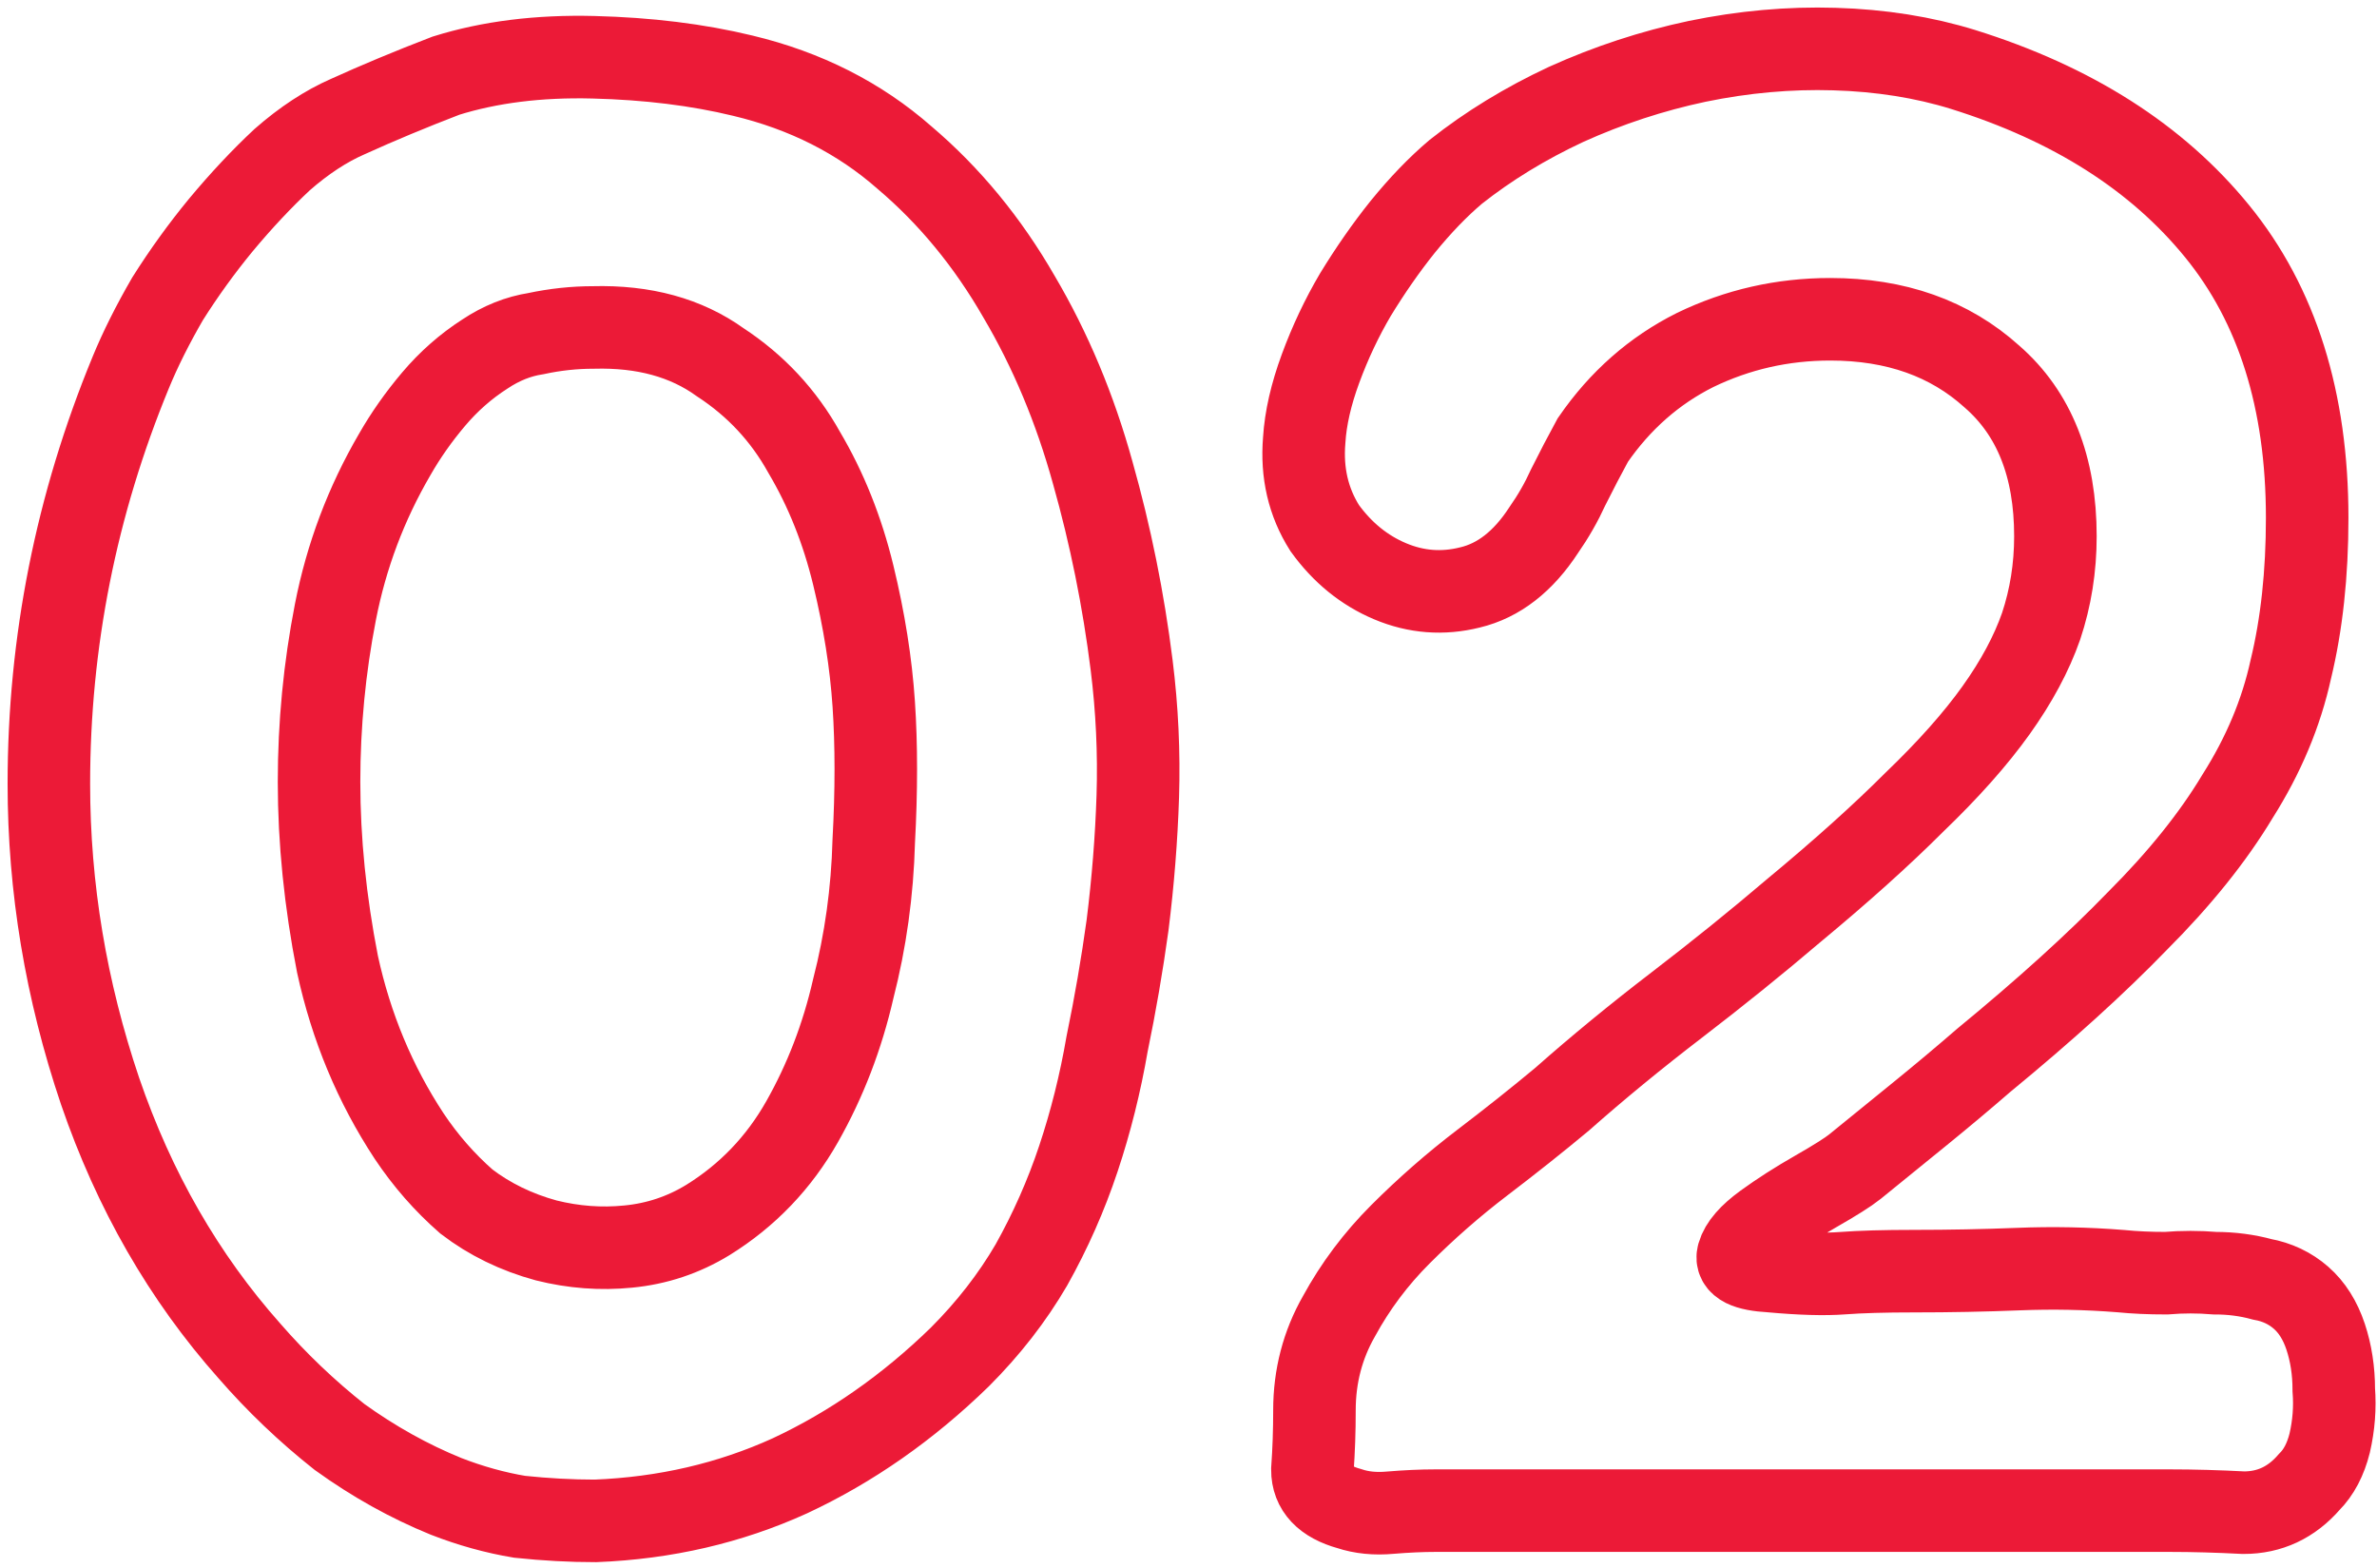 <?xml version="1.0" encoding="UTF-8"?> <svg xmlns="http://www.w3.org/2000/svg" width="288" height="190" viewBox="0 0 288 190" fill="none"><path d="M72.136 184.256C69.16 184.256 66.101 184.091 62.96 183.76C59.984 183.264 57.008 182.437 54.032 181.28C49.568 179.461 45.269 177.064 41.136 174.088C37.168 170.947 33.531 167.475 30.224 163.672C22.288 154.744 16.253 144.245 12.12 132.176C7.987 119.941 5.92 107.541 5.92 94.976C5.92 77.781 9.227 61.165 15.84 45.128C16.997 42.317 18.485 39.341 20.304 36.2C22.288 33.059 24.437 30.083 26.752 27.272C29.232 24.296 31.712 21.651 34.192 19.336C36.837 17.021 39.483 15.285 42.128 14.128C45.765 12.475 49.733 10.821 54.032 9.168C59.323 7.515 65.275 6.771 71.888 6.936C78.501 7.101 84.536 7.845 89.992 9.168C97.597 10.987 104.128 14.293 109.584 19.088C115.04 23.717 119.669 29.339 123.472 35.952C127.275 42.4 130.251 49.509 132.4 57.28C134.549 64.885 136.12 72.656 137.112 80.592C137.773 85.883 138.021 91.173 137.856 96.464C137.691 101.589 137.277 106.797 136.616 112.088C135.955 116.883 135.128 121.677 134.136 126.472C133.309 131.267 132.152 135.896 130.664 140.36C129.176 144.824 127.275 149.123 124.96 153.256C122.645 157.224 119.752 160.944 116.28 164.416C109.997 170.533 103.136 175.328 95.696 178.8C88.421 182.107 80.568 183.925 72.136 184.256ZM71.888 39.672C69.573 39.672 67.259 39.92 64.944 40.416C62.795 40.747 60.728 41.573 58.744 42.896C56.429 44.384 54.363 46.203 52.544 48.352C50.725 50.501 49.155 52.733 47.832 55.048C44.36 61 41.963 67.365 40.64 74.144C39.317 80.923 38.656 87.784 38.656 94.728C38.656 101.837 39.4 109.195 40.888 116.8C42.541 124.405 45.435 131.349 49.568 137.632C51.552 140.608 53.867 143.253 56.512 145.568C59.323 147.717 62.547 149.288 66.184 150.28C69.491 151.107 72.797 151.355 76.104 151.024C79.576 150.693 82.8 149.619 85.776 147.8C90.571 144.824 94.373 140.856 97.184 135.896C99.995 130.936 102.061 125.563 103.384 119.776C104.872 113.989 105.699 108.037 105.864 101.92C106.195 95.803 106.195 90.264 105.864 85.304C105.533 80.344 104.707 75.136 103.384 69.68C102.061 64.224 100.077 59.264 97.432 54.8C94.952 50.336 91.563 46.699 87.264 43.888C83.131 40.912 78.005 39.507 71.888 39.672ZM187.036 64.224C184.556 68.027 181.58 70.341 178.108 71.168C174.801 71.995 171.577 71.747 168.436 70.424C165.294 69.101 162.649 66.952 160.5 63.976C158.516 60.835 157.689 57.28 158.02 53.312C158.185 50.667 158.846 47.773 160.004 44.632C161.161 41.491 162.566 38.515 164.22 35.704C166.038 32.728 167.94 30 169.924 27.52C172.073 24.875 174.222 22.643 176.372 20.824C180.34 17.683 184.804 14.955 189.764 12.64C194.889 10.325 200.18 8.589 205.636 7.432C211.257 6.275 216.796 5.779 222.252 5.944C227.873 6.109 233.081 6.936 237.876 8.424C251.102 12.557 261.353 19.088 268.628 28.016C275.902 36.944 279.54 48.517 279.54 62.736C279.54 69.515 278.878 75.632 277.556 81.088C276.398 86.379 274.249 91.504 271.108 96.464C268.132 101.424 264.081 106.467 258.956 111.592C253.996 116.717 247.796 122.339 240.356 128.456C237.876 130.605 235.313 132.755 232.668 134.904C230.022 137.053 227.377 139.203 224.732 141.352C223.905 142.013 222.334 143.005 220.02 144.328C217.705 145.651 215.638 146.973 213.82 148.296C212.001 149.619 210.926 150.859 210.596 152.016C210.265 153.173 211.588 153.835 214.564 154C218.201 154.331 221.094 154.413 223.244 154.248C225.393 154.083 228.286 154 231.924 154C236.222 154 240.438 153.917 244.572 153.752C248.705 153.587 252.838 153.669 256.972 154C258.625 154.165 260.444 154.248 262.428 154.248C264.412 154.083 266.396 154.083 268.38 154.248C270.364 154.248 272.265 154.496 274.084 154.992C275.902 155.323 277.473 156.067 278.796 157.224C280.118 158.381 281.11 159.952 281.772 161.936C282.433 163.92 282.764 166.069 282.764 168.384C282.929 170.533 282.764 172.683 282.268 174.832C281.772 176.816 280.945 178.387 279.788 179.544C277.638 182.024 274.993 183.264 271.852 183.264C268.71 183.099 265.734 183.016 262.924 183.016H173.892C172.238 183.016 170.42 183.099 168.436 183.264C166.617 183.429 164.964 183.264 163.476 182.768C160.5 181.941 159.012 180.371 159.012 178.056C159.177 175.741 159.26 173.344 159.26 170.864C159.26 166.731 160.252 162.928 162.236 159.456C164.22 155.819 166.7 152.512 169.676 149.536C172.817 146.395 176.124 143.501 179.596 140.856C183.068 138.211 186.292 135.648 189.268 133.168C193.566 129.365 198.196 125.563 203.156 121.76C208.116 117.957 212.828 114.155 217.292 110.352C223.078 105.557 227.956 101.176 231.924 97.208C236.057 93.24 239.364 89.52 241.844 86.048C244.324 82.576 246.142 79.187 247.3 75.88C248.457 72.408 249.036 68.771 249.036 64.968C249.036 56.536 246.473 50.088 241.348 45.624C236.222 40.995 229.692 38.68 221.756 38.68C215.969 38.68 210.513 39.92 205.388 42.4C200.428 44.88 196.294 48.517 192.988 53.312C191.996 55.131 191.004 57.032 190.012 59.016C189.185 60.835 188.193 62.571 187.036 64.224Z" stroke="#EC1A37" stroke-width="10"></path></svg> 